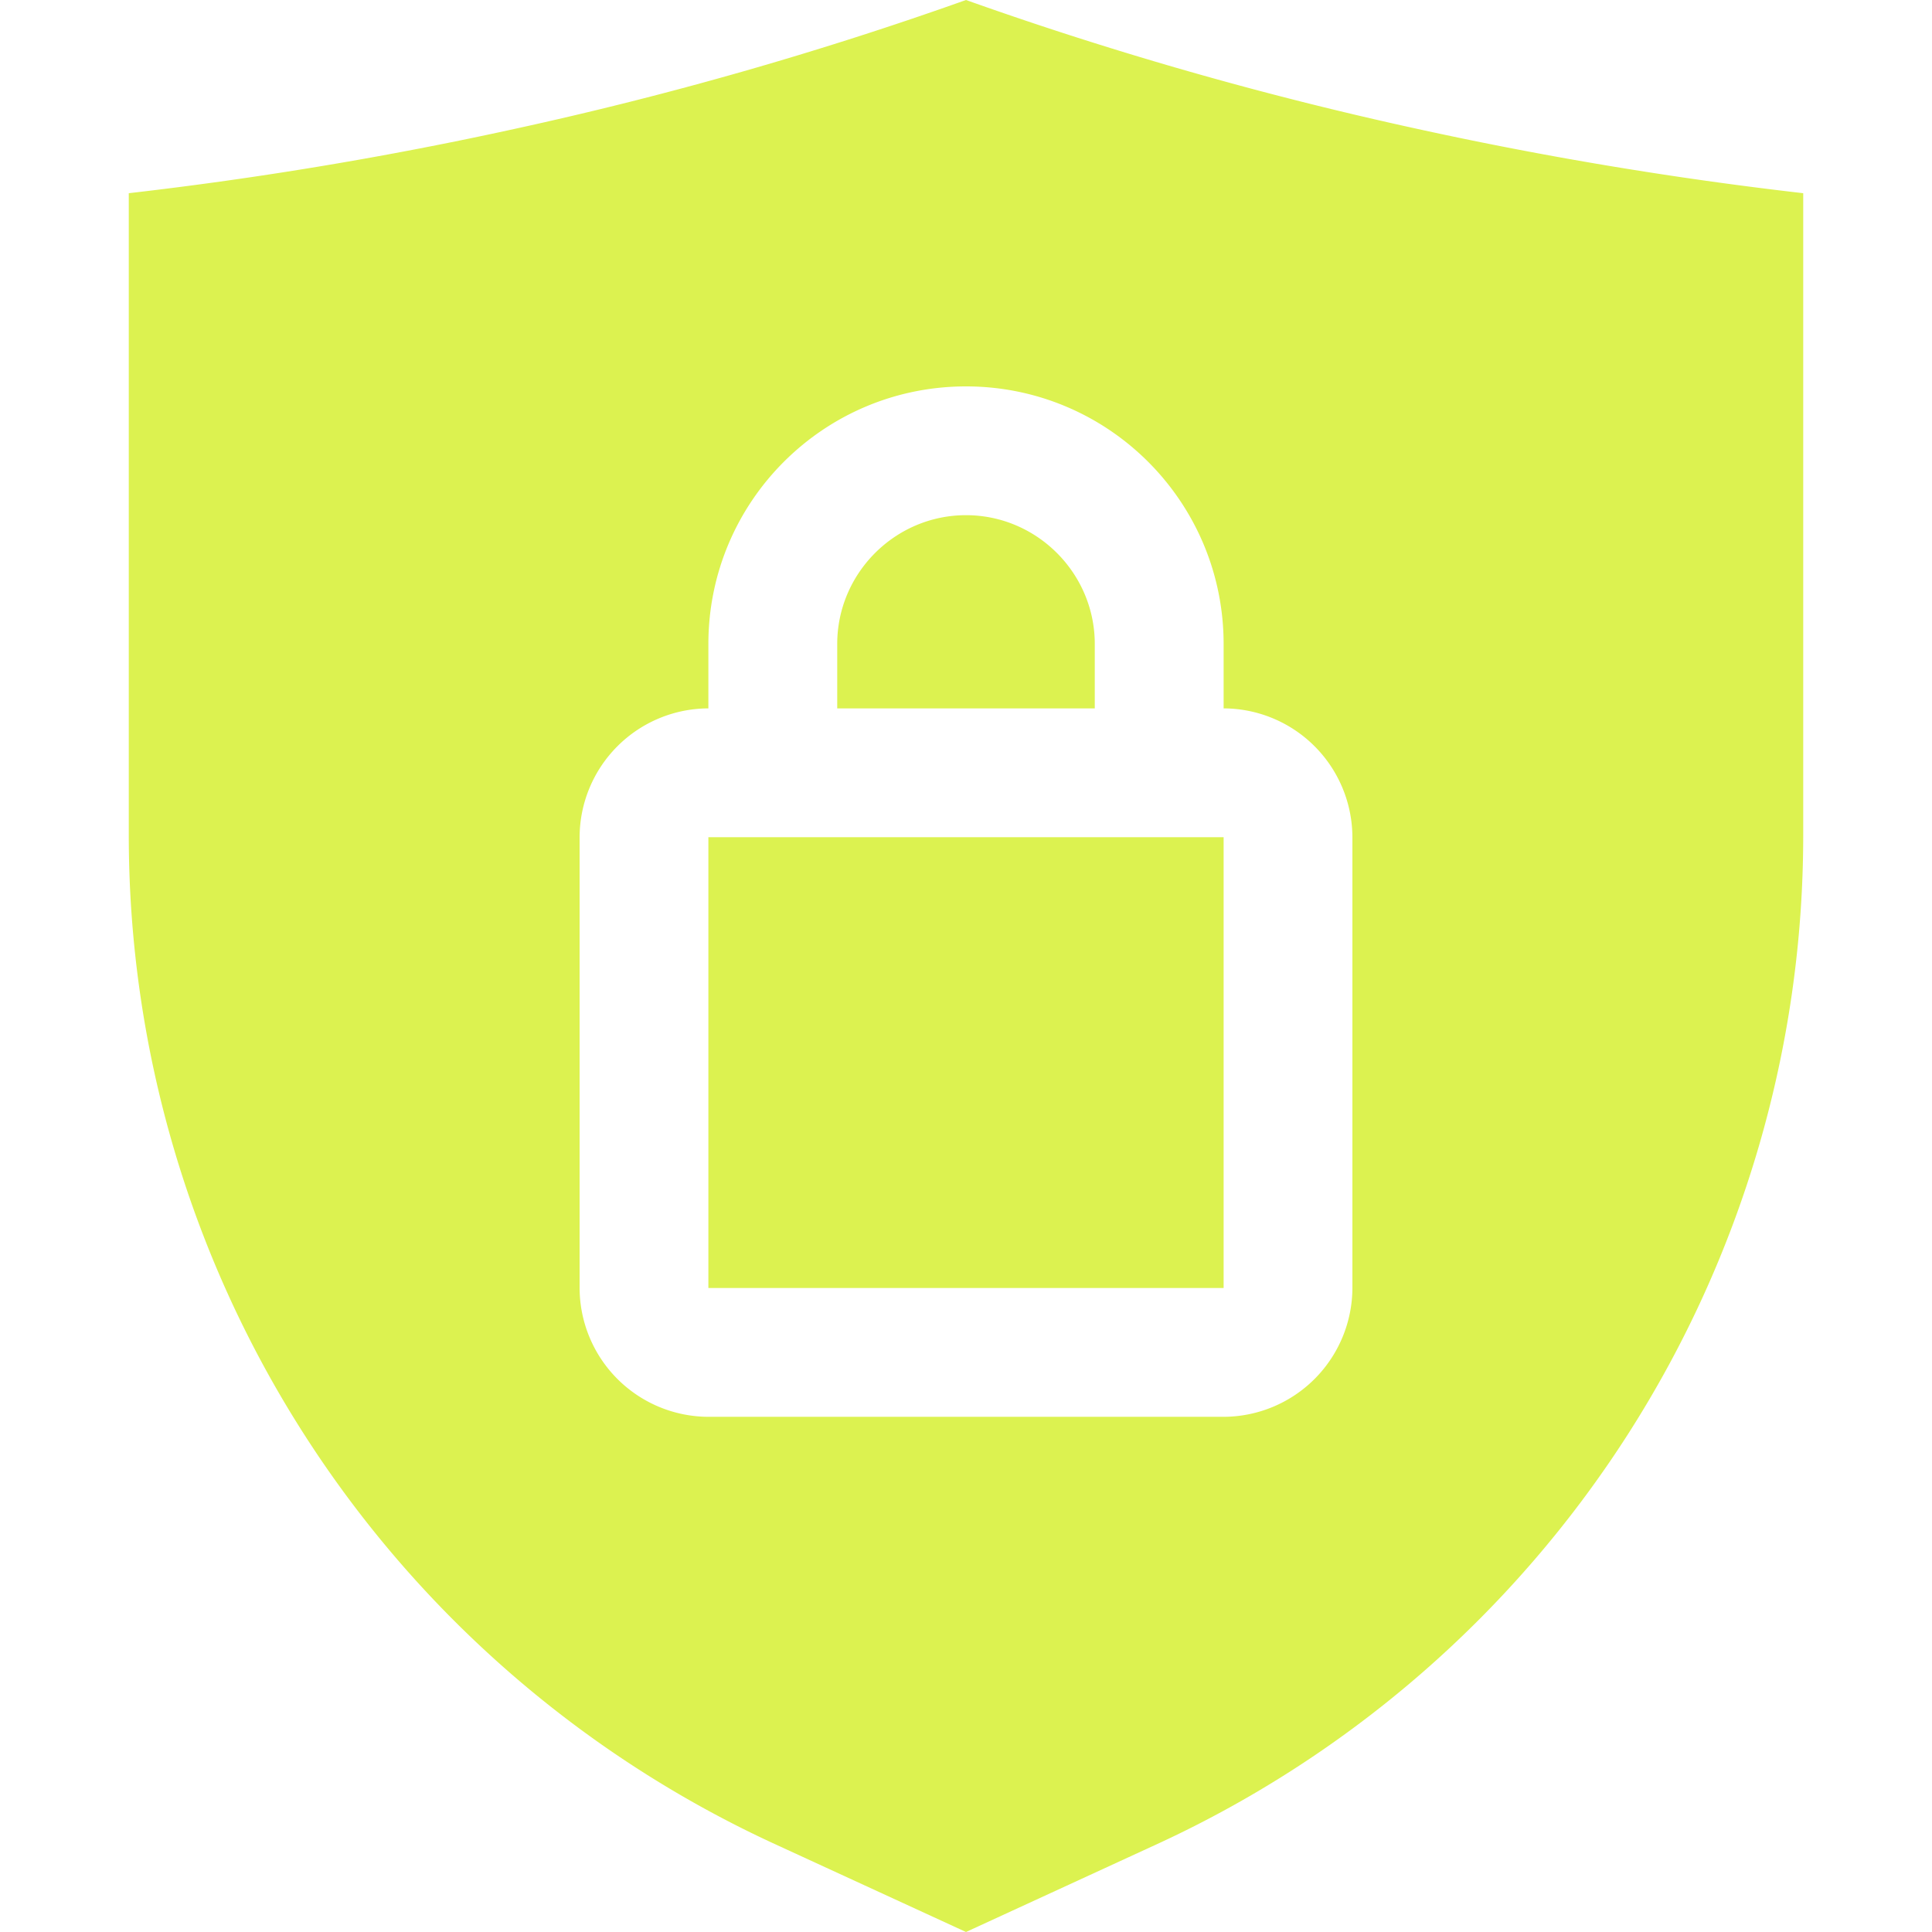 <?xml version="1.0" encoding="UTF-8"?> <svg xmlns="http://www.w3.org/2000/svg" xmlns:xlink="http://www.w3.org/1999/xlink" version="1.1" width="512" height="512" x="0" y="0" viewBox="0 0 32 32" style="enable-background:new 0 0 512 512" xml:space="preserve" class=""><g><path d="M11.733 13.867v7.466h8.534v-7.466zM23.467 2.133A61.163 61.163 0 0 1 16 0a61.163 61.163 0 0 1-7.467 2.133 63.977 63.977 0 0 1-6.4 1.067v10.645A18.39 18.39 0 0 0 12.8 30.528L16 32l3.2-1.472a18.39 18.39 0 0 0 10.667-16.683V3.2a63.957 63.957 0 0 1-6.4-1.067zm-1.067 19.2a2.14 2.14 0 0 1-2.133 2.134h-8.534A2.14 2.14 0 0 1 9.6 21.333v-7.466a2.14 2.14 0 0 1 2.133-2.134v-1.066c0-2.358 1.91-4.267 4.267-4.267s4.267 1.91 4.267 4.267v1.066a2.14 2.14 0 0 1 2.133 2.134zm-10.667-7.466v7.466h8.534v-7.466zm6.4-3.2c0-1.174-.96-2.134-2.133-2.134s-2.133.96-2.133 2.134v1.066h4.266v-1.066z" fill="#dcf250" opacity="1" data-original="#000000" class=""></path></g></svg> 